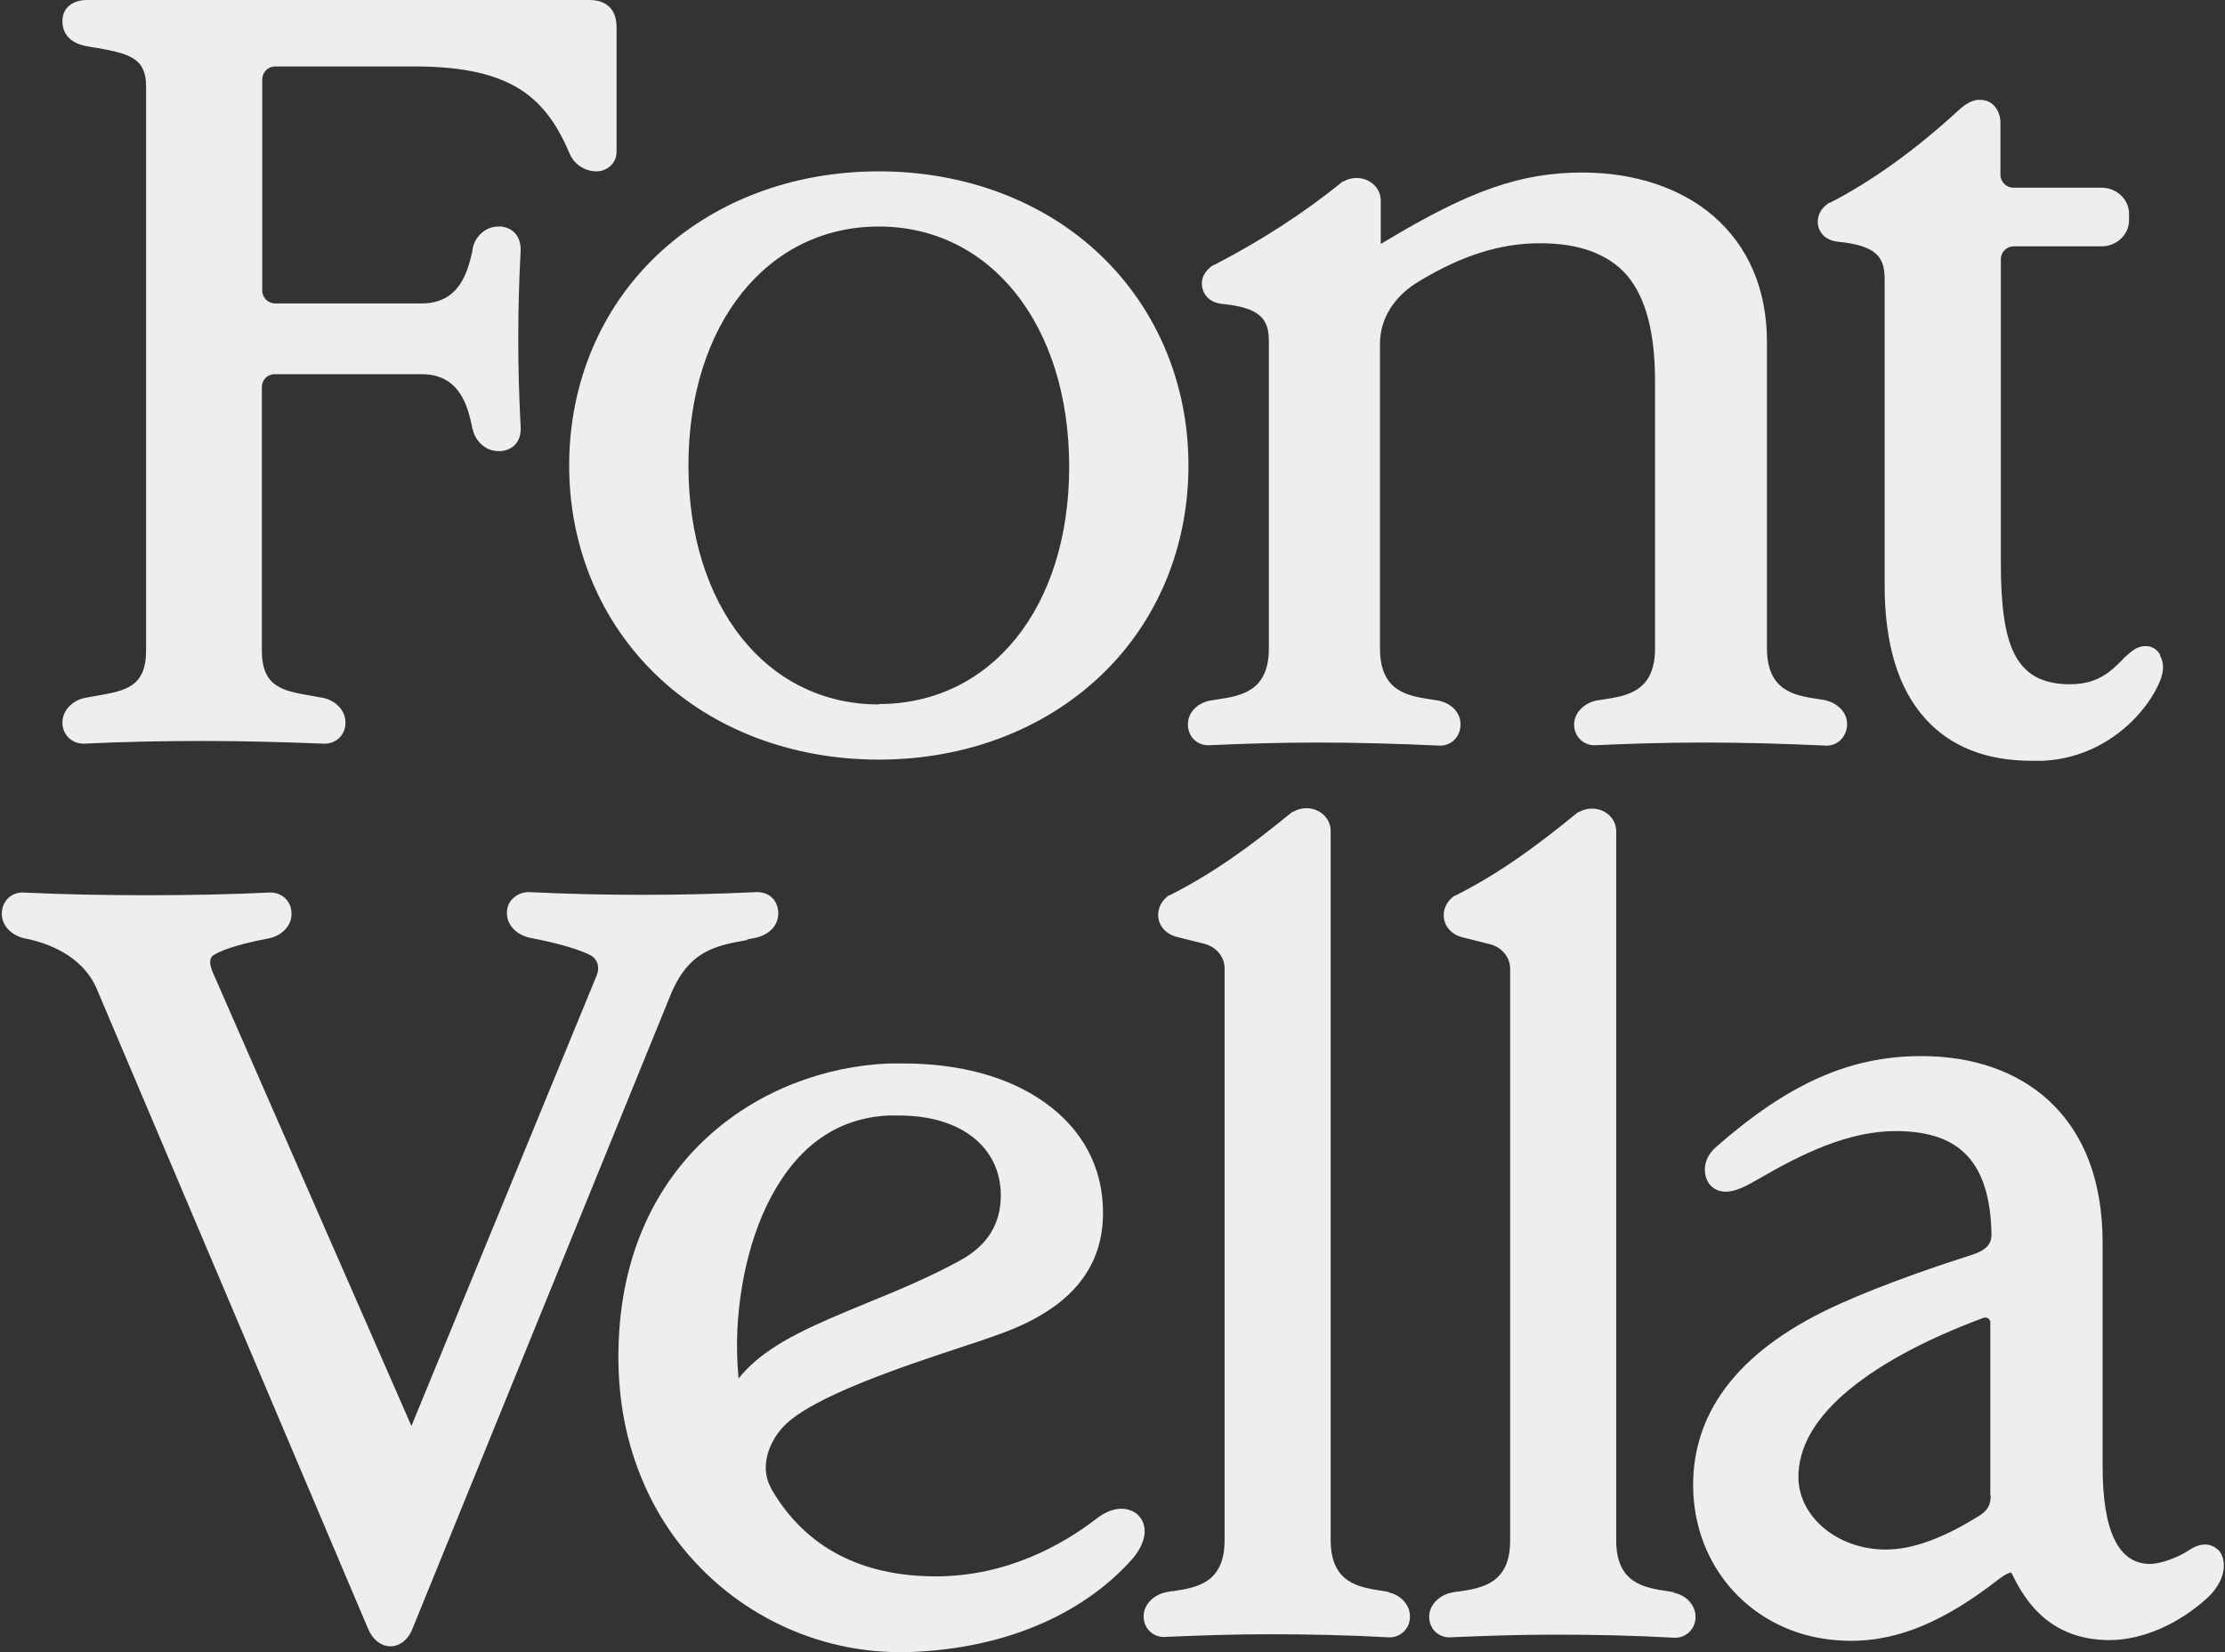 <?xml version="1.0" encoding="UTF-8"?>
<svg xmlns="http://www.w3.org/2000/svg" id="Capa_2" data-name="Capa 2" viewBox="0 0 57.27 42.52">
  <rect x="0" y="0" width="57.27" height="42.52" fill="#333333" stroke="none"/>
  <defs>
    <style>
      .cls-1 {
        fill: #eee;
        stroke-width: 0px;
      }
    </style>
  </defs>
  <g id="Capa_1-2" data-name="Capa 1">
    <g>
      <path class="cls-1" d="m7.08,1.71h3.59c2.54,0,3.39.83,4,2.26.11.26.39.44.68.44s.52-.22.52-.5V.7c0-.45-.25-.7-.7-.7H2.24c-.36,0-.61.19-.63.49-.03.36.19.61.58.69.1.02.19.04.29.05.84.15,1.28.26,1.28.99v14.52c0,.95-.54,1.04-1.29,1.17-.09.02-.19.03-.28.05-.31.06-.62.33-.58.7.03.28.26.48.54.48h0c1.02-.05,2.06-.07,3.09-.07s2.08.03,3.12.07h0c.28,0,.51-.21.53-.49.03-.37-.27-.63-.58-.69-.09-.02-.19-.03-.28-.05-.75-.13-1.29-.22-1.29-1.17v-6.78c0-.18.14-.33.33-.33h3.78c1,0,1.19.85,1.3,1.35v.02s.01.04.02.06c.06.27.31.55.66.55.02,0,.05,0,.07,0,.34-.04.53-.28.5-.65-.08-1.47-.08-3.02,0-4.48.02-.37-.17-.61-.5-.65-.02,0-.05,0-.07,0-.35,0-.6.27-.66.55,0,.02-.01.04-.01.06v.02c-.12.5-.31,1.35-1.31,1.35h-3.77c-.18,0-.33-.15-.33-.33V2.04c0-.18.15-.33.33-.33m48.52,15.14c-.07-.12-.18-.2-.32-.22-.02,0-.05,0-.07,0-.22,0-.38.16-.51.28h-.01s-.05.06-.07.08h0c-.28.28-.62.62-1.33.62-.03,0-.07,0-.11,0-.67-.03-1.08-.28-1.34-.8-.24-.49-.34-1.22-.34-2.36v-7.78c0-.18.15-.33.33-.33h2.26c.39,0,.71-.3.71-.67v-.17c0-.37-.32-.67-.71-.67h-2.27c-.18,0-.33-.15-.33-.33v-1.34c0-.29-.18-.59-.52-.59-.02,0-.04,0-.06,0-.15.01-.33.11-.5.27-1.12,1.03-2.24,1.83-3.31,2.38h-.02c-.27.18-.3.39-.29.54.03.25.22.43.51.46,1.02.1,1.21.41,1.21.97v7.88c0,1.51.35,2.66,1.05,3.43.65.72,1.57,1.08,2.73,1.08.1,0,.19,0,.29,0,1.66-.08,2.71-1.28,3.02-2.06.1-.25.1-.47,0-.64m-8.62,1.14c-.06-.01-.12-.02-.19-.03-.59-.09-1.31-.2-1.31-1.31v-7.89c0-1.34-.48-2.46-1.39-3.24-.84-.72-2.03-1.11-3.36-1.11-1.59,0-2.92.47-5.09,1.78-.04.03-.08.04-.1.06v-1.12c0-.32-.28-.58-.62-.58-.12,0-.24.03-.34.09h-.02c-.99.81-2.11,1.53-3.31,2.15h-.02c-.27.18-.31.39-.29.54.03.25.22.43.51.46,1.02.1,1.21.41,1.21.97v7.9c0,1.11-.73,1.22-1.32,1.31-.07.01-.13.02-.19.03-.32.06-.61.31-.57.68.03.28.25.47.52.47h0c.91-.04,1.85-.07,2.8-.07,1.02,0,2.09.03,3.17.08h0c.27,0,.49-.2.52-.48.04-.37-.25-.62-.57-.68-.06-.01-.12-.02-.19-.03-.59-.09-1.31-.2-1.31-1.31v-7.84c0-.65.36-1.23,1.02-1.62,1.1-.66,2.08-.97,3.1-.97s1.77.28,2.25.84c.48.58.71,1.47.71,2.73v6.86c0,1.11-.73,1.22-1.32,1.31-.07.01-.13.02-.19.03-.3.06-.61.32-.57.68.03.27.25.47.52.47h0c.91-.04,1.85-.07,2.8-.07,1.02,0,2.09.03,3.17.08h.01c.27,0,.49-.21.52-.49.04-.36-.26-.62-.57-.68M28.32,6.56c-1.46-1.39-3.49-2.15-5.7-2.15s-4.23.76-5.7,2.15c-1.47,1.39-2.27,3.32-2.27,5.42s.81,4.03,2.27,5.42c1.46,1.39,3.49,2.15,5.7,2.15s4.23-.76,5.7-2.15c1.47-1.39,2.27-3.32,2.27-5.42s-.81-4.03-2.27-5.42m-5.7,11.57c-2.89,0-4.9-2.53-4.9-6.15s2.02-6.15,4.9-6.15,4.9,2.54,4.9,6.18-2.02,6.11-4.9,6.11"></path>
      <path class="cls-1" d="m19.22,24.18h0c.07-.01.14-.03.21-.04.39-.08.63-.35.6-.69-.03-.3-.24-.49-.55-.49h0c-1.05.05-2.01.07-2.95.07s-1.89-.02-2.92-.07h0c-.29,0-.54.21-.56.48-.03.34.22.62.61.7.59.11,1.31.3,1.58.47.12.08.21.26.12.49l-4.77,11.6-5.12-11.69c-.06-.15-.11-.34.03-.43.16-.1.53-.26,1.42-.43.31-.06.62-.32.58-.69-.02-.28-.25-.49-.54-.49h0c-1.02.05-2.08.07-3.17.07s-2.17-.02-3.21-.07h0c-.28,0-.5.2-.53.48-.04.37.26.63.58.7.53.1,1.48.41,1.86,1.3l6.98,16.46c.12.29.34.46.58.46s.46-.17.57-.46l6.63-16.28c.47-1.16,1.15-1.29,2-1.44m10.03,14.79c-.1-.09-.25-.15-.41-.15-.15,0-.37.04-.64.25-.88.68-2.32,1.49-4.14,1.49-1.93,0-3.35-.75-4.22-2.22h0s-.03-.06-.04-.08c-.28-.54-.03-1.17.34-1.56.73-.77,3.12-1.56,4.7-2.08h0c.28-.09.54-.18.76-.26,1.89-.65,2.79-1.71,2.76-3.23-.02-1.13-.54-2.08-1.49-2.76-.92-.66-2.18-1.01-3.65-1.01-.12,0-.24,0-.36,0-3.28.13-6.86,2.47-6.97,7.31-.03,1.15.15,2.24.54,3.23.36.93.89,1.75,1.58,2.45,1.34,1.37,3.2,2.16,5.11,2.16.07,0,.14,0,.21,0,1.3-.04,2.49-.3,3.53-.77.89-.4,1.66-.96,2.24-1.61.38-.43.44-.89.15-1.16m-10.27-3.5c-.04-.42-.05-.84-.03-1.28.03-.58.16-2.08.88-3.42.7-1.3,1.7-2,2.99-2.07.1,0,.2,0,.3,0,1.58,0,2.61.81,2.61,2.06,0,.72-.34,1.28-1.03,1.66-.8.44-1.62.78-2.43,1.11-1.28.53-2.38.98-3.08,1.7-.08.08-.15.16-.22.25m16.75,5.48c-.06-.01-.12-.02-.19-.03-.59-.09-1.31-.2-1.31-1.31v-18.25c0-.32-.28-.58-.62-.58-.12,0-.24.03-.34.09h-.02c-1.09.89-2,1.56-3.16,2.15h-.02c-.17.12-.28.3-.28.5,0,.27.18.49.47.57l.72.18c.31.08.52.34.52.63v14.72c0,1.11-.73,1.22-1.32,1.31-.07,0-.13.02-.19.03-.31.06-.61.33-.57.68.03.28.25.47.52.47h0c.92-.04,1.81-.07,2.72-.07.98,0,1.99.02,3.08.08h.01c.27,0,.5-.21.52-.49.03-.35-.26-.62-.57-.67m7.38,0c-.06-.01-.12-.02-.19-.03-.59-.09-1.31-.2-1.31-1.31v-18.25c0-.32-.28-.58-.62-.58-.12,0-.24.03-.34.09h-.02c-1.09.89-2,1.56-3.16,2.15h-.02c-.17.12-.28.3-.28.5,0,.27.18.49.47.57l.72.18c.31.08.52.34.52.63v14.72c0,1.11-.73,1.22-1.32,1.31-.07,0-.13.02-.19.03-.31.06-.61.33-.57.68.03.28.25.47.52.47h0c.92-.04,1.81-.07,2.72-.07.98,0,1.99.02,3.08.08h.01c.27,0,.5-.21.52-.49.03-.35-.26-.62-.57-.67m14.01-1.11c-.08-.08-.2-.13-.32-.13-.13,0-.28.05-.42.15-.29.19-.73.35-1,.35-.81,0-1.22-.84-1.22-2.51v-5.75c0-1.59-.47-2.82-1.39-3.67-.82-.75-1.95-1.14-3.28-1.14-1.83,0-3.41.7-5.28,2.34-.22.19-.32.44-.28.69.03.19.14.34.29.41.07.03.15.05.24.05.25,0,.52-.14.83-.32,1.12-.65,2.32-1.24,3.54-1.24.85,0,1.46.21,1.86.65.39.43.59,1.08.61,2,0,.22-.08.4-.52.54-.75.24-2.19.72-3.37,1.25-2.51,1.12-3.79,2.69-3.79,4.67,0,2.13,1.54,3.81,3.65,3.99.13.01.27.02.4.02,1.23,0,2.41-.49,3.82-1.59.2-.15.29-.17.31-.17h0s.01.01.03.04c.52,1.11,1.31,1.67,2.43,1.7.03,0,.05,0,.08,0,.84,0,1.78-.41,2.52-1.09.26-.24.42-.54.42-.82,0-.17-.05-.33-.16-.43m-5.84-1.38c0,.29-.12.42-.36.56-.91.56-1.68.83-2.34.83-1.24,0-2.25-.84-2.25-1.87,0-.73.39-1.44,1.16-2.12.82-.72,2.03-1.39,3.62-1.98.02,0,.03,0,.04,0,.07,0,.12.07.12.12v4.46Z"></path>
    </g>
  </g>
</svg>
